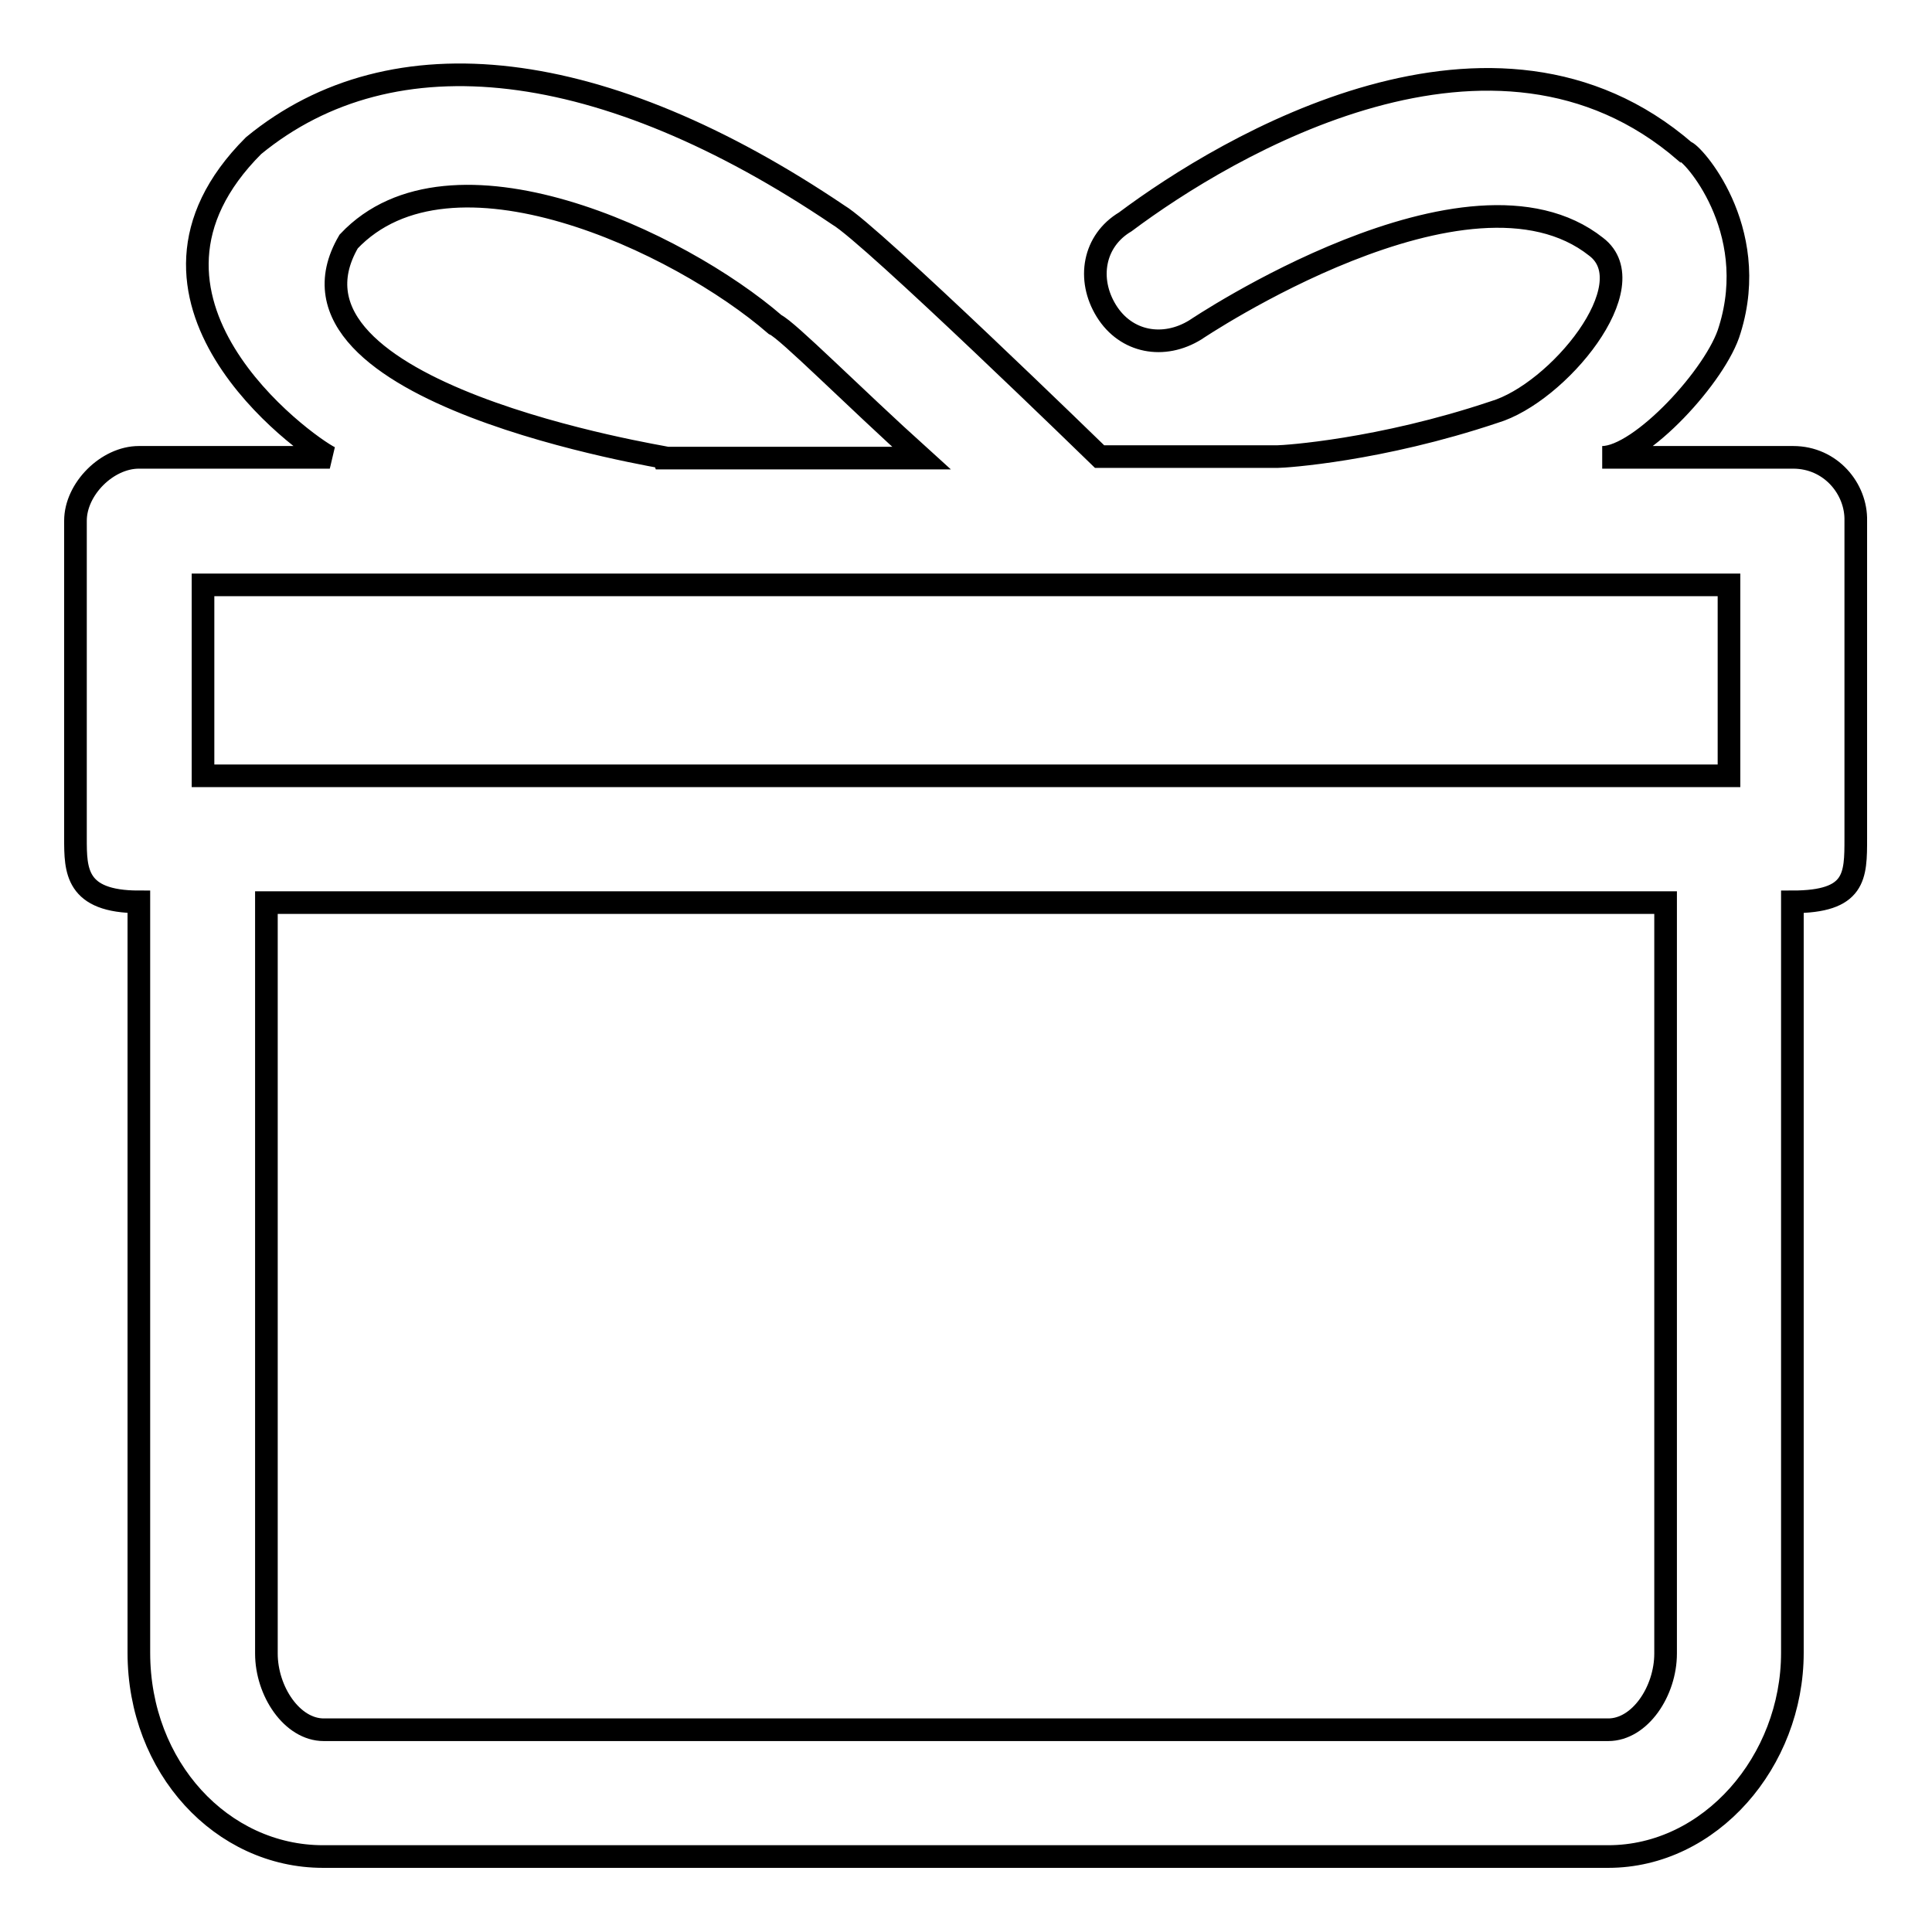 <?xml version="1.0" encoding="utf-8"?>
<!-- Svg Vector Icons : http://www.onlinewebfonts.com/icon -->
<!DOCTYPE svg PUBLIC "-//W3C//DTD SVG 1.1//EN" "http://www.w3.org/Graphics/SVG/1.1/DTD/svg11.dtd">
<svg version="1.1" xmlns="http://www.w3.org/2000/svg" xmlns:xlink="http://www.w3.org/1999/xlink" x="0px" y="0px" viewBox="0 0 256 256" enable-background="new 0 0 256 256" xml:space="preserve">
<g><g><path stroke-width="3" fill-opacity="0" stroke="#000000"  d="M237.6,60.6h-25.3c5.1,0,15.2-11,16.9-16.9c4.2-13.5-5.1-23.6-5.9-23.6c-25.3-21.9-60.7-0.8-74.2,9.3c-4.2,2.5-5.1,7.6-2.5,11.8s7.6,5.1,11.8,2.5c0,0,36.2-24.4,53.1-11c6.7,5.1-5.1,19.4-13.5,21.9c-15.2,5.1-27.8,5.9-28.7,5.9h-23.6c0,0-30.3-29.5-34.6-32C80,7.5,52.1,4.1,33.6,19.3c-20.2,20.2,6.7,39.6,10.1,41.3H18.4c-4.2,0-8.4,4.2-8.4,8.4v42.1c0,4.2,0,8.4,8.4,8.4v99.5c0,15.2,11,27,24.4,27h170.3c13.5,0,24.4-12.6,24.4-27v-99.5c8.4,0,8.4-3.4,8.4-8.4V69C246,64.8,242.6,60.6,237.6,60.6L237.6,60.6z M46.2,32c13.5-14.3,43.8,0,56.5,11c1.7,0.8,10.1,9.3,19.4,17.7H88.4C88.4,60.6,34.4,52.2,46.2,32z M229.1,77.5v25.3H26.9V77.5H229.1L229.1,77.5z M213.1,229.2H42.9c-4.2,0-7.6-5.1-7.6-10.1v-99.5h185.4v99.5C220.7,224.1,217.3,229.2,213.1,229.2L213.1,229.2z"/></g></g>
</svg>